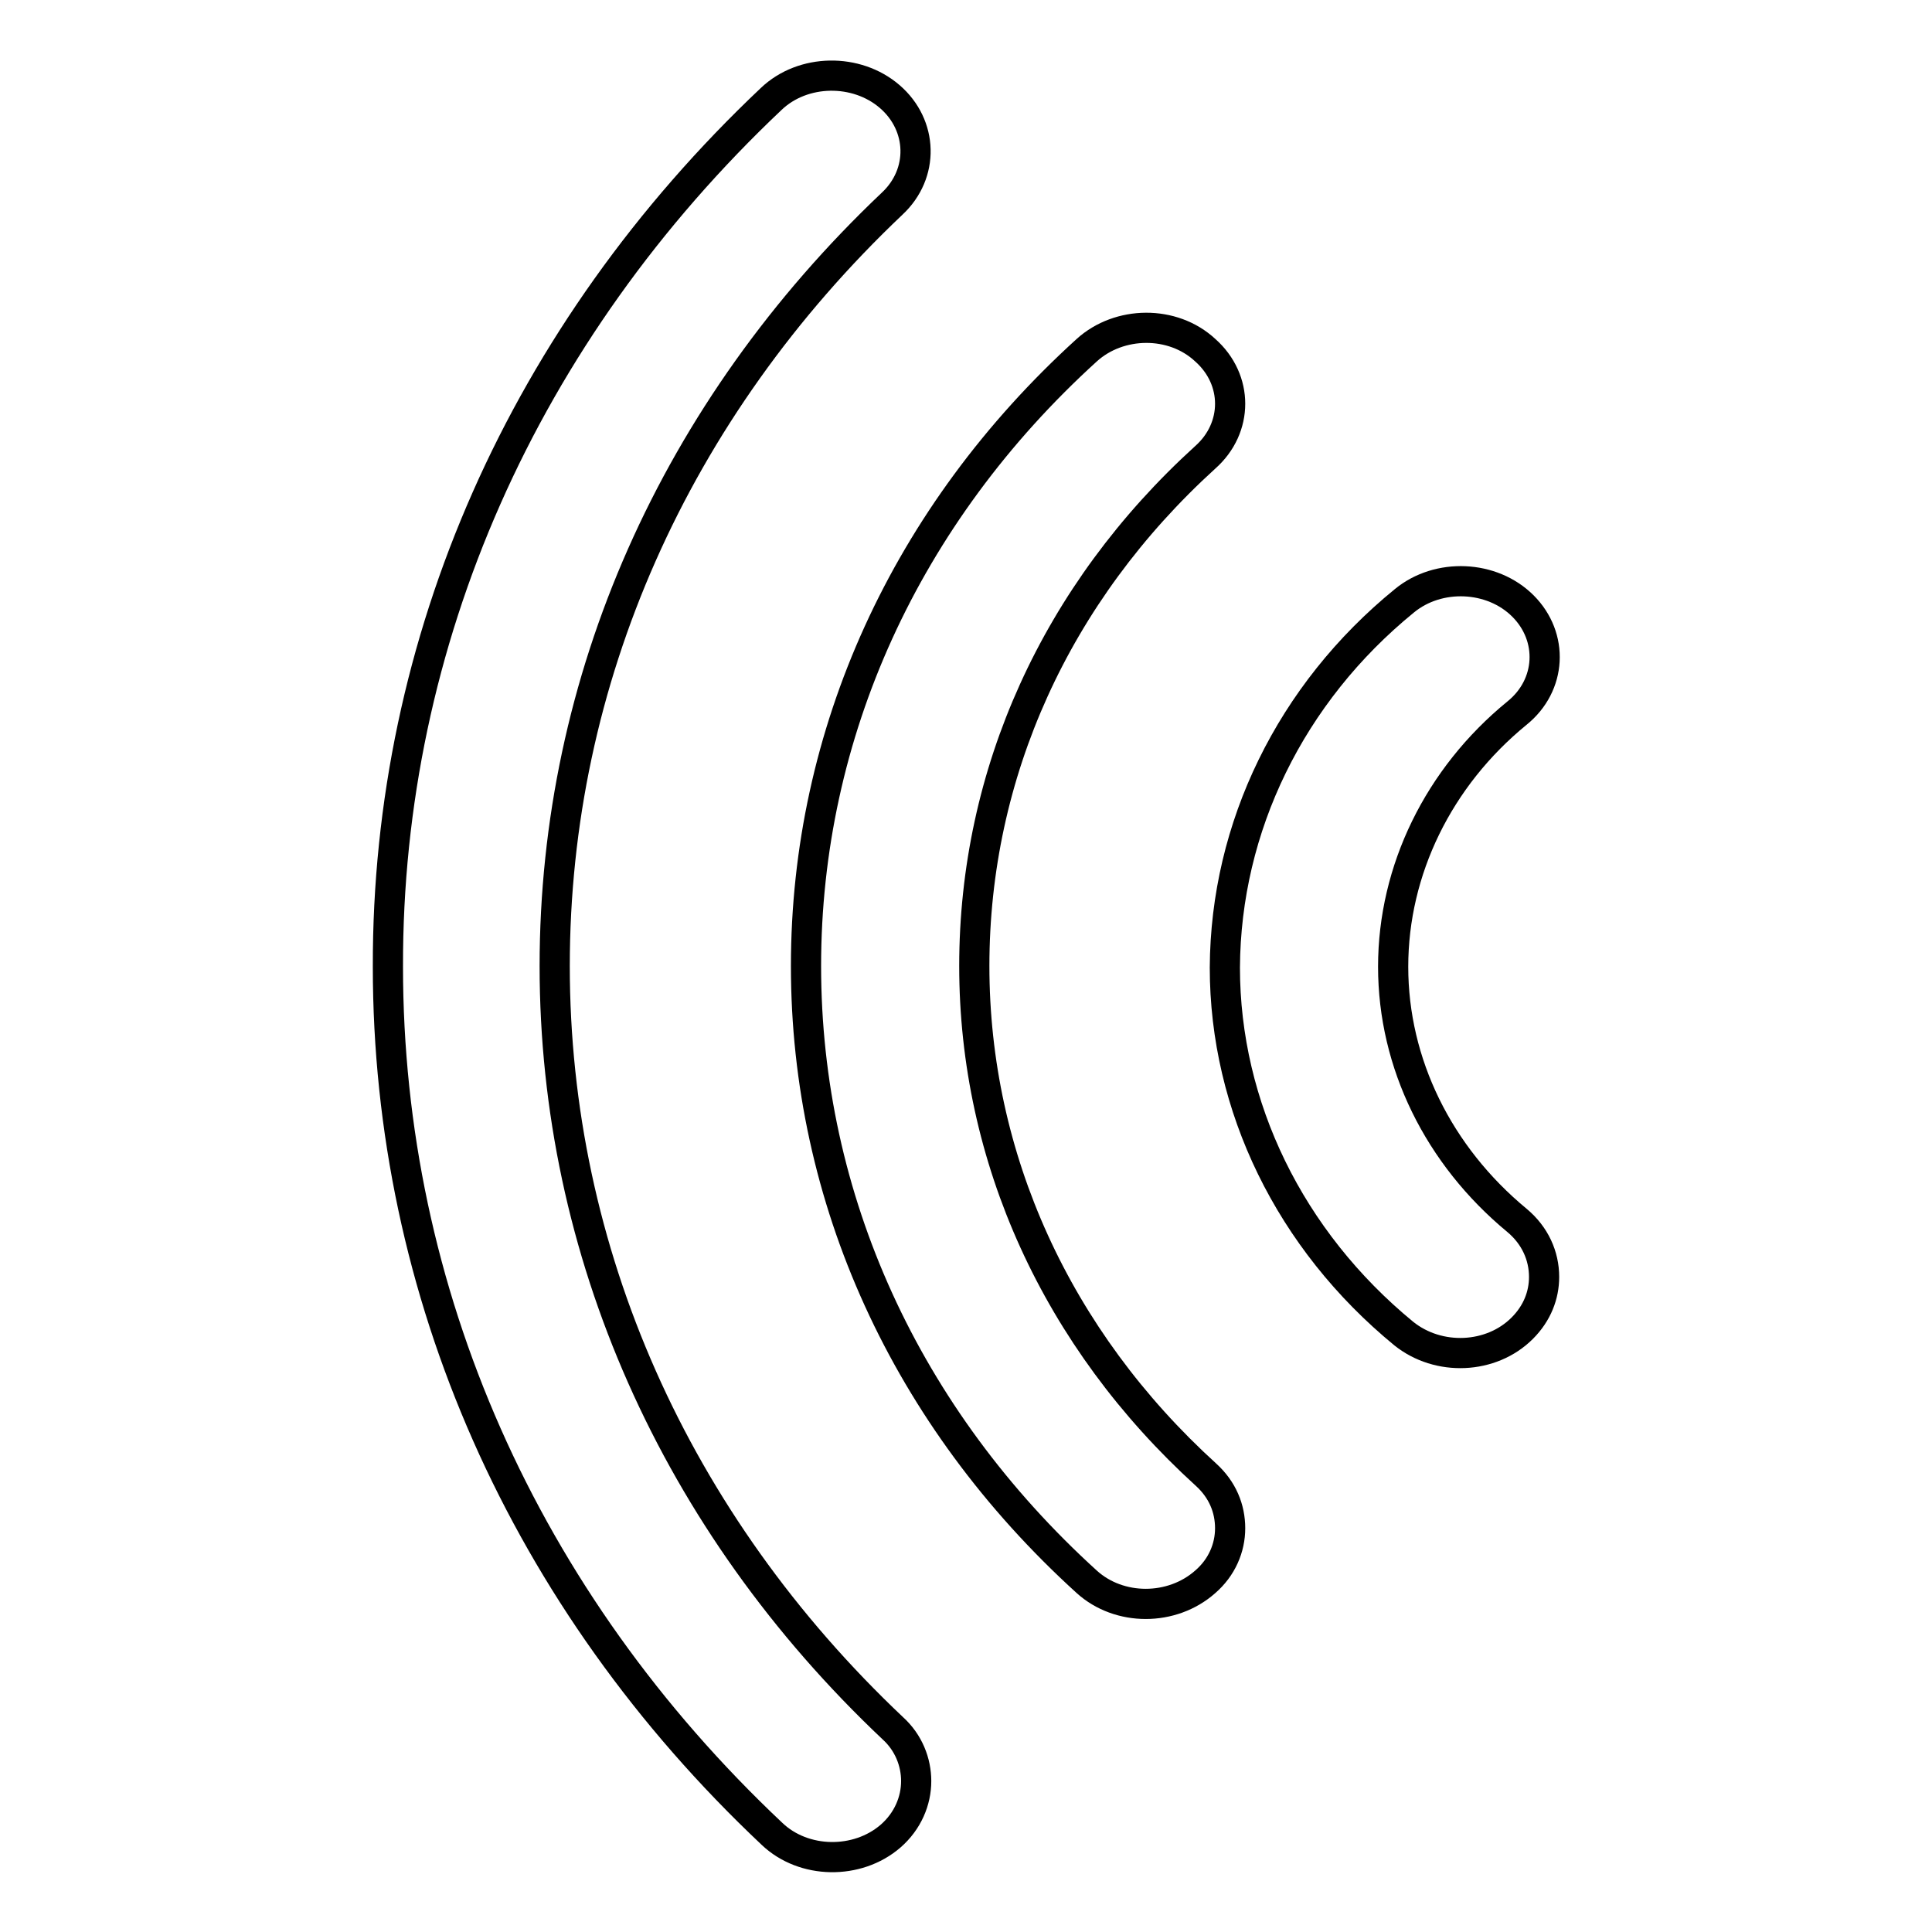 <?xml version="1.0" encoding="utf-8"?>
<!-- Svg Vector Icons : http://www.onlinewebfonts.com/icon -->
<!DOCTYPE svg PUBLIC "-//W3C//DTD SVG 1.1//EN" "http://www.w3.org/Graphics/SVG/1.1/DTD/svg11.dtd">
<svg version="1.1" xmlns="http://www.w3.org/2000/svg" xmlns:xlink="http://www.w3.org/1999/xlink" x="0px" y="0px" viewBox="0 0 256 256" enable-background="new 0 0 256 256" xml:space="preserve">
<g> <path stroke-width="4" fill-opacity="0" stroke="#000000"  d="M186.1,79.6c4.5-3.7,11.6-3.4,15.7,0.7c4.1,4.1,3.8,10.5-0.8,14.2c-10.4,8.5-16.4,20.8-16.4,33.6 c0,12.8,6,25,16.4,33.6c2.4,2,3.6,4.7,3.6,7.5c0,2.4-0.9,4.8-2.9,6.8c-4.1,4.1-11.1,4.4-15.7,0.7c-15.1-12.4-23.7-30.1-23.7-48.5 C162.4,109.6,171,91.9,186.1,79.6L186.1,79.6L186.1,79.6z M144,46.4c4.3-3.9,11.4-4,15.7,0c4.4,3.9,4.4,10.3,0,14.2 c-19.8,18-30.6,41.9-30.6,67.4c0,25.4,10.9,49.4,30.7,67.4c2.2,2,3.2,4.5,3.2,7.1c0,2.6-1.1,5.2-3.3,7.1c-4.4,3.9-11.4,3.9-15.7,0 c-24-21.8-37.2-50.8-37.2-81.6C106.8,97.2,120,68.2,144,46.4L144,46.4L144,46.4z M102.2,13.1c4.2-4,11.3-4.1,15.7-0.3 c4.4,3.8,4.6,10.2,0.3,14.2C89.4,54.3,73.5,90.1,73.5,128c0,37.8,15.9,73.7,44.8,101c2.1,1.9,3.1,4.5,3.1,7c0,2.6-1.1,5.3-3.4,7.3 c-4.4,3.8-11.5,3.7-15.7-0.3c-32.9-31-50.9-71.8-50.9-114.9C51.3,84.9,69.4,44.1,102.2,13.1L102.2,13.1L102.2,13.1z"/></g>
</svg>